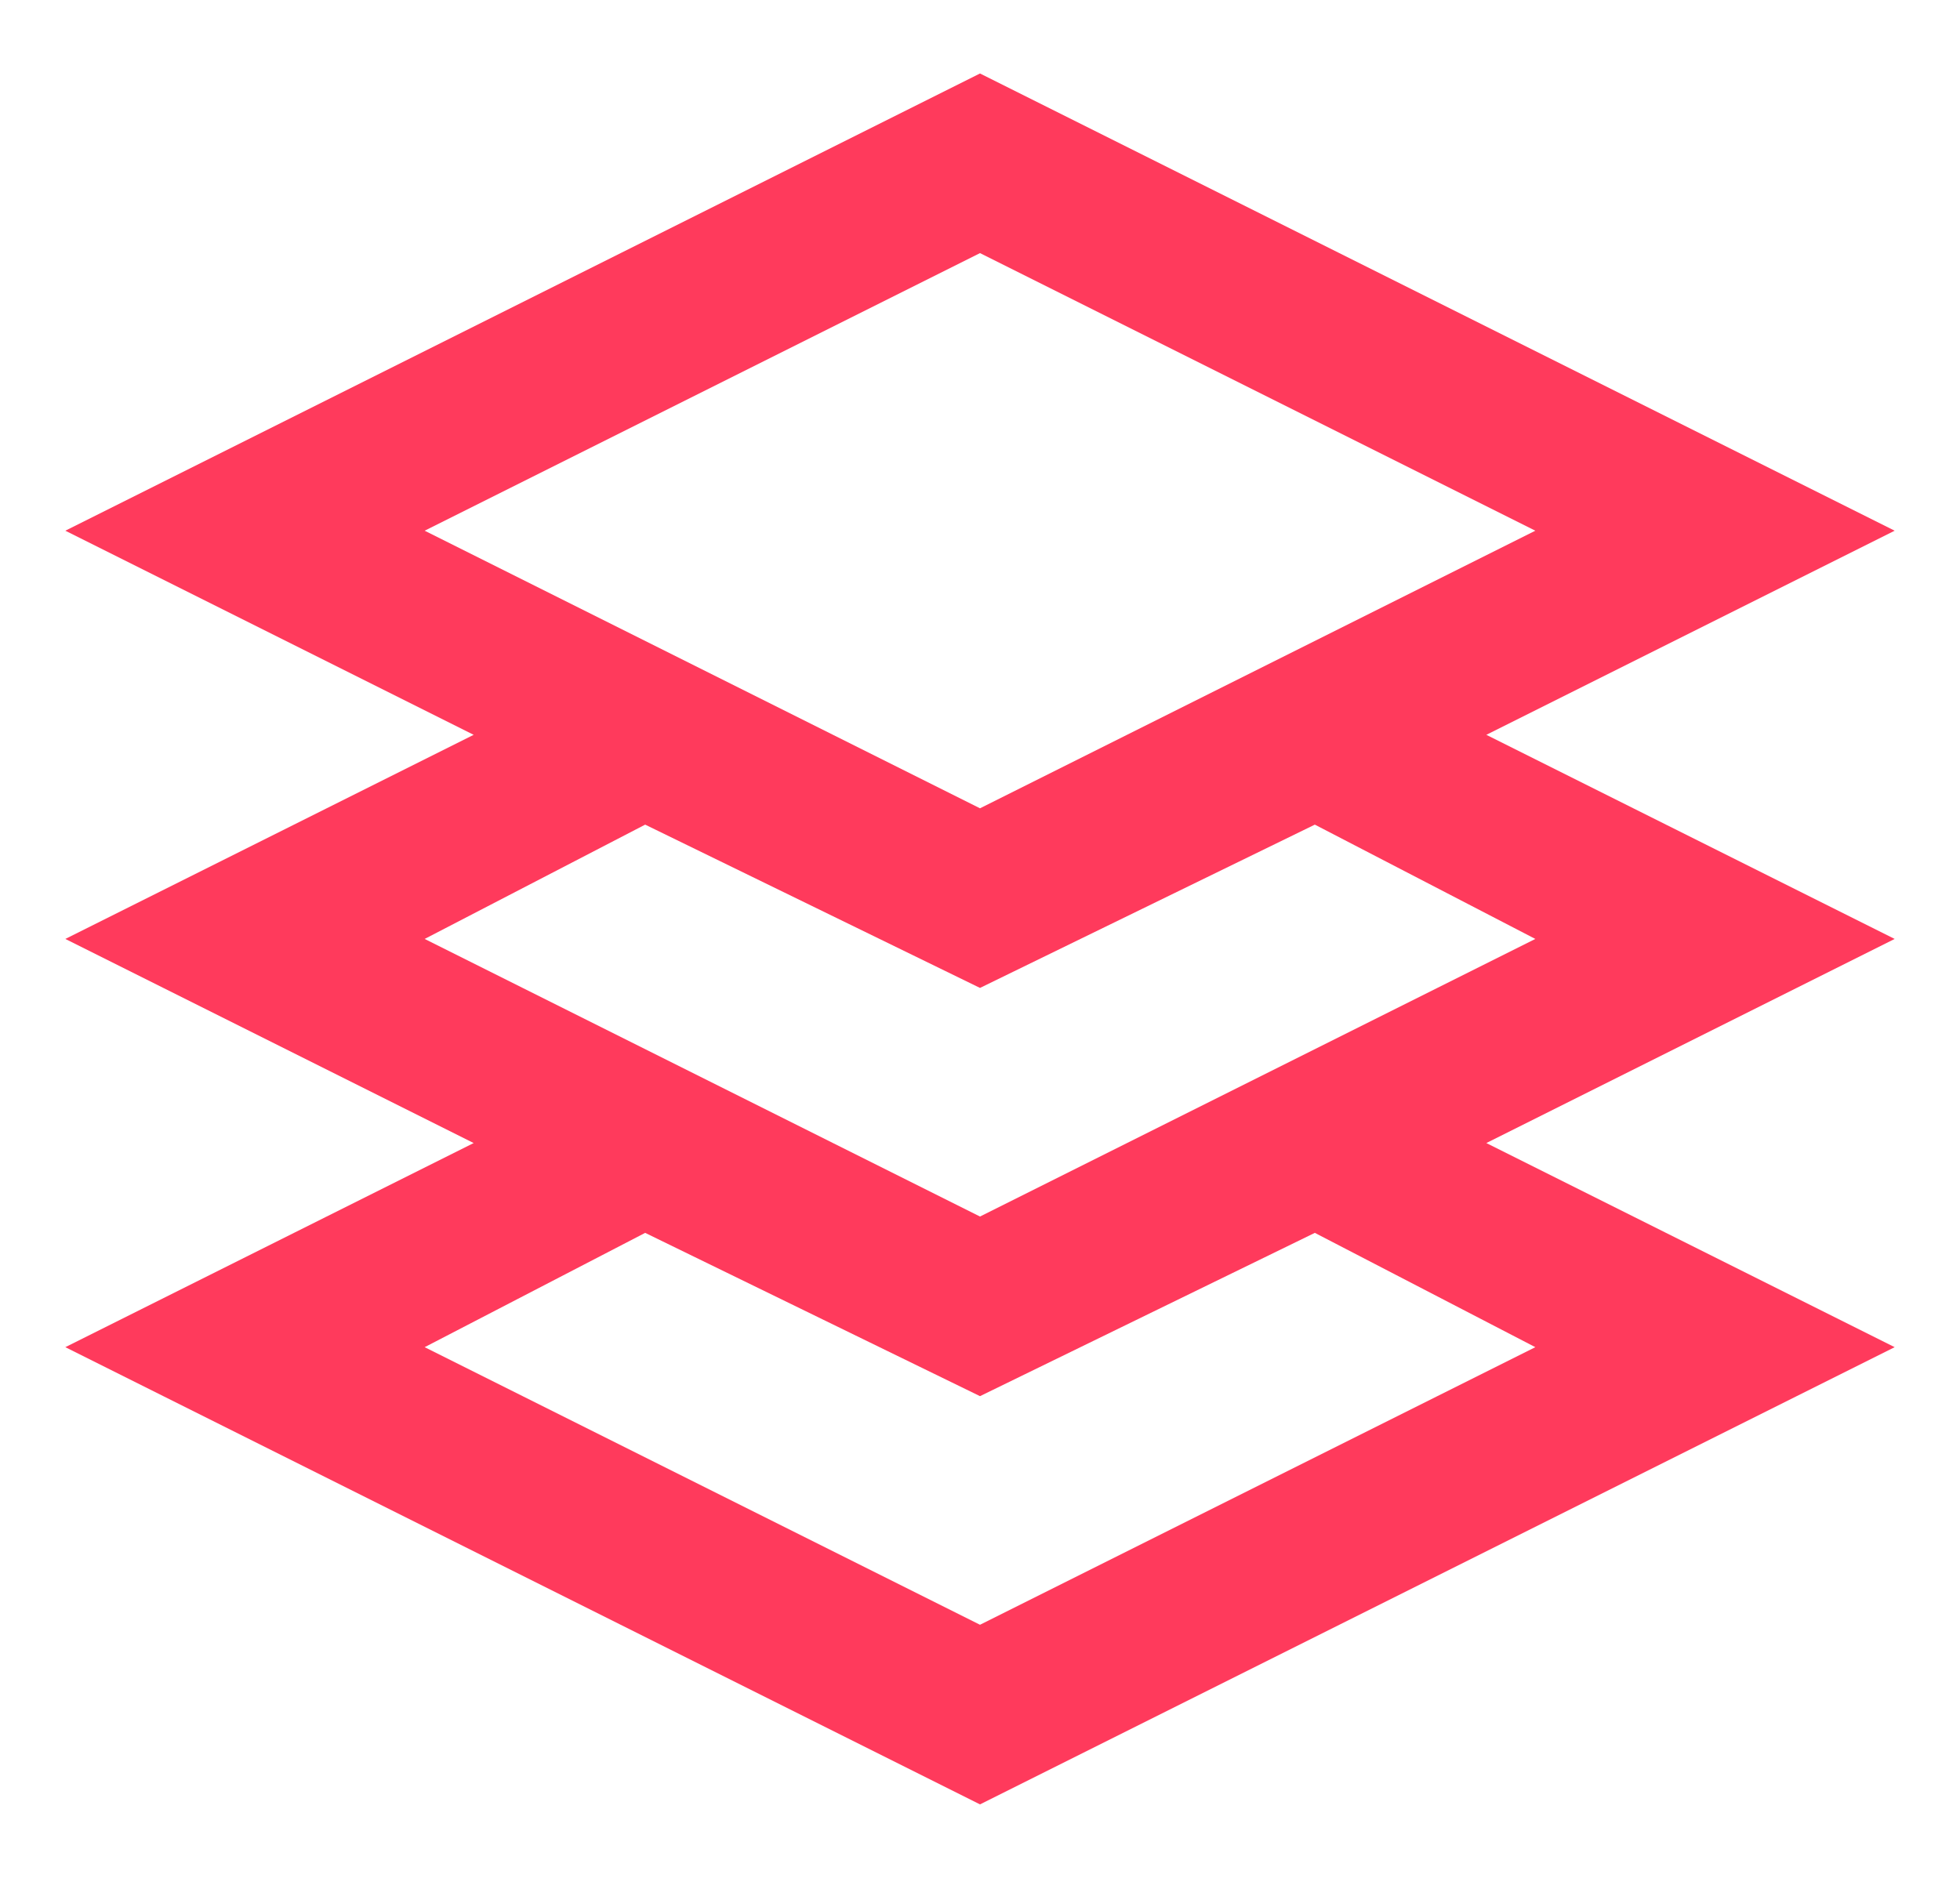 <?xml version="1.0" encoding="UTF-8"?>
<svg id="Layer_1" xmlns="http://www.w3.org/2000/svg" version="1.1" viewBox="0 0 24 23">
  <!-- Generator: Adobe Illustrator 29.3.1, SVG Export Plug-In . SVG Version: 2.1.0 Build 151)  -->
  <defs>
    <style>
      .st0 {
        fill: #ff3a5c;
      }
    </style>
  </defs>
  <path class="st0" d="M12,22.1L.8,16.5l5-2.5L.8,11.5l5-2.5L.8,6.5,12,.9l11.2,5.6-5,2.5,5,2.5-5,2.5,5,2.5-11.2,5.6ZM5.2,16.5l6.8,3.4,6.8-3.4-2.7-1.4h0c0,0-4.1,2-4.1,2l-4.1-2h0c0,0-2.7,1.4-2.7,1.4ZM5.2,11.5l6.8,3.4,6.8-3.4-2.7-1.4h0c0,0-4.1,2-4.1,2l-4.1-2h0c0,0-2.7,1.4-2.7,1.4ZM5.2,6.5l6.8,3.4,6.8-3.4-6.8-3.4-6.8,3.4Z"/>
</svg>